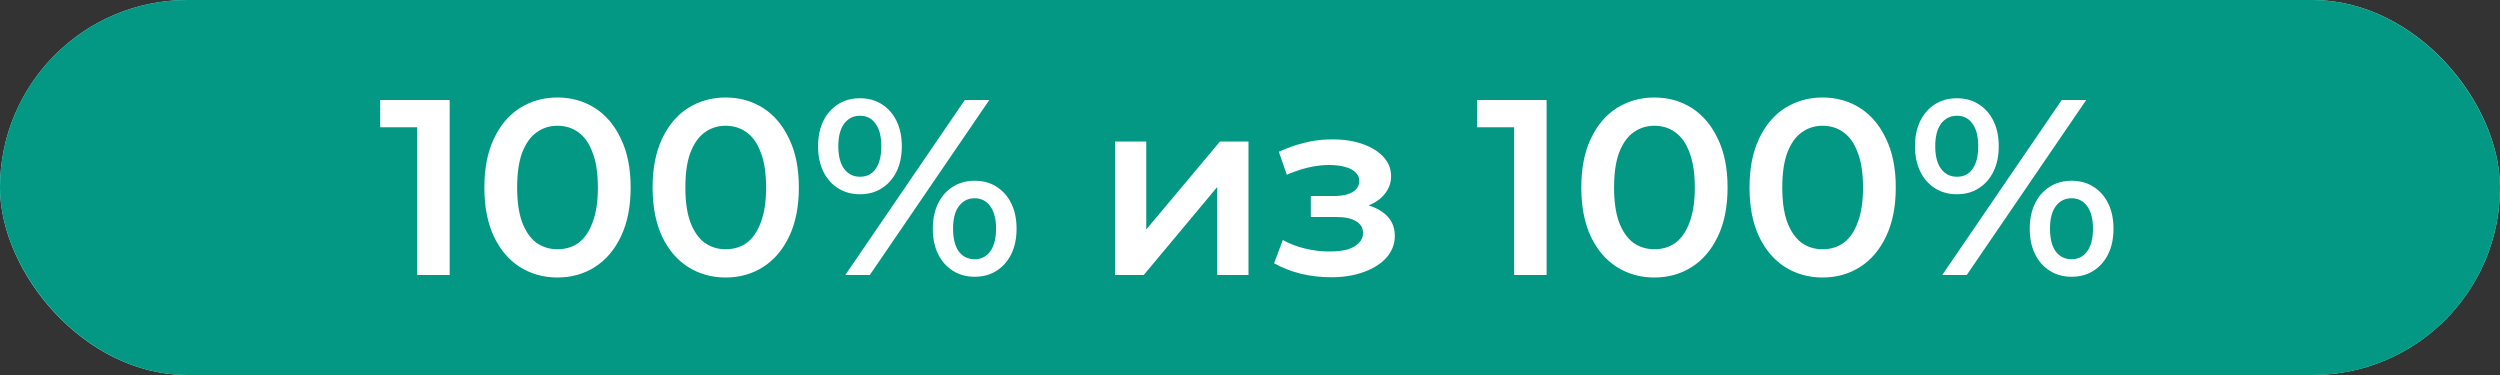 <?xml version="1.0" encoding="UTF-8"?> <svg xmlns="http://www.w3.org/2000/svg" width="200" height="30" viewBox="0 0 200 30" fill="none"><rect x="0" y="0" width="200" height="30" fill="#333333" stroke="none"/><rect x="0.5" y="0.5" width="199" height="29" rx="14.5" fill="#CDFFF8" stroke="#98F7EA"></rect><rect width="200" height="30" rx="15" fill="#039884"></rect><path d="M33.374 22V9L34.514 10.18H30.414V8H35.974V22H33.374ZM44.591 22.2C43.484 22.2 42.484 21.92 41.591 21.36C40.711 20.8 40.018 19.987 39.511 18.92C39.004 17.84 38.751 16.533 38.751 15C38.751 13.467 39.004 12.167 39.511 11.1C40.018 10.02 40.711 9.2 41.591 8.64C42.484 8.08 43.484 7.8 44.591 7.8C45.711 7.8 46.711 8.08 47.591 8.64C48.471 9.2 49.164 10.02 49.671 11.1C50.191 12.167 50.451 13.467 50.451 15C50.451 16.533 50.191 17.84 49.671 18.92C49.164 19.987 48.471 20.8 47.591 21.36C46.711 21.92 45.711 22.2 44.591 22.2ZM44.591 19.94C45.244 19.94 45.811 19.767 46.291 19.42C46.771 19.06 47.144 18.513 47.411 17.78C47.691 17.047 47.831 16.12 47.831 15C47.831 13.867 47.691 12.94 47.411 12.22C47.144 11.487 46.771 10.947 46.291 10.6C45.811 10.24 45.244 10.06 44.591 10.06C43.964 10.06 43.404 10.24 42.911 10.6C42.431 10.947 42.051 11.487 41.771 12.22C41.504 12.94 41.371 13.867 41.371 15C41.371 16.12 41.504 17.047 41.771 17.78C42.051 18.513 42.431 19.06 42.911 19.42C43.404 19.767 43.964 19.94 44.591 19.94ZM58.048 22.2C56.941 22.2 55.941 21.92 55.048 21.36C54.168 20.8 53.475 19.987 52.968 18.92C52.462 17.84 52.208 16.533 52.208 15C52.208 13.467 52.462 12.167 52.968 11.1C53.475 10.02 54.168 9.2 55.048 8.64C55.941 8.08 56.941 7.8 58.048 7.8C59.168 7.8 60.168 8.08 61.048 8.64C61.928 9.2 62.621 10.02 63.128 11.1C63.648 12.167 63.908 13.467 63.908 15C63.908 16.533 63.648 17.84 63.128 18.92C62.621 19.987 61.928 20.8 61.048 21.36C60.168 21.92 59.168 22.2 58.048 22.2ZM58.048 19.94C58.702 19.94 59.268 19.767 59.748 19.42C60.228 19.06 60.602 18.513 60.868 17.78C61.148 17.047 61.288 16.12 61.288 15C61.288 13.867 61.148 12.94 60.868 12.22C60.602 11.487 60.228 10.947 59.748 10.6C59.268 10.24 58.702 10.06 58.048 10.06C57.422 10.06 56.861 10.24 56.368 10.6C55.888 10.947 55.508 11.487 55.228 12.22C54.962 12.94 54.828 13.867 54.828 15C54.828 16.12 54.962 17.047 55.228 17.78C55.508 18.513 55.888 19.06 56.368 19.42C56.861 19.767 57.422 19.94 58.048 19.94ZM67.625 22L77.185 8H79.145L69.585 22H67.625ZM68.785 15.54C68.132 15.54 67.552 15.38 67.045 15.06C66.538 14.74 66.145 14.293 65.865 13.72C65.585 13.147 65.445 12.473 65.445 11.7C65.445 10.927 65.585 10.253 65.865 9.68C66.145 9.107 66.538 8.66 67.045 8.34C67.552 8.02 68.132 7.86 68.785 7.86C69.465 7.86 70.052 8.02 70.545 8.34C71.052 8.66 71.445 9.107 71.725 9.68C72.005 10.253 72.145 10.927 72.145 11.7C72.145 12.473 72.005 13.147 71.725 13.72C71.445 14.293 71.052 14.74 70.545 15.06C70.052 15.38 69.465 15.54 68.785 15.54ZM68.805 14.14C69.338 14.14 69.752 13.933 70.045 13.52C70.352 13.093 70.505 12.487 70.505 11.7C70.505 10.913 70.352 10.313 70.045 9.9C69.752 9.473 69.338 9.26 68.805 9.26C68.272 9.26 67.845 9.473 67.525 9.9C67.219 10.327 67.065 10.927 67.065 11.7C67.065 12.473 67.219 13.073 67.525 13.5C67.845 13.927 68.272 14.14 68.805 14.14ZM77.965 22.14C77.312 22.14 76.732 21.98 76.225 21.66C75.719 21.34 75.325 20.893 75.045 20.32C74.765 19.747 74.625 19.073 74.625 18.3C74.625 17.527 74.765 16.853 75.045 16.28C75.325 15.707 75.719 15.26 76.225 14.94C76.732 14.62 77.312 14.46 77.965 14.46C78.645 14.46 79.232 14.62 79.725 14.94C80.232 15.26 80.625 15.707 80.905 16.28C81.185 16.853 81.325 17.527 81.325 18.3C81.325 19.073 81.185 19.747 80.905 20.32C80.625 20.893 80.232 21.34 79.725 21.66C79.232 21.98 78.645 22.14 77.965 22.14ZM77.965 20.74C78.499 20.74 78.918 20.527 79.225 20.1C79.532 19.673 79.685 19.073 79.685 18.3C79.685 17.527 79.532 16.927 79.225 16.5C78.918 16.073 78.499 15.86 77.965 15.86C77.445 15.86 77.025 16.073 76.705 16.5C76.398 16.913 76.245 17.513 76.245 18.3C76.245 19.087 76.398 19.693 76.705 20.12C77.025 20.533 77.445 20.74 77.965 20.74ZM89.2 22V11.32H91.7V18.36L97.6 11.32H99.879V22H97.379V14.96L91.499 22H89.2ZM106.486 22.18C105.672 22.18 104.866 22.087 104.066 21.9C103.279 21.7 102.566 21.42 101.926 21.06L102.626 19.2C103.146 19.493 103.732 19.72 104.386 19.88C105.039 20.04 105.692 20.12 106.346 20.12C106.906 20.12 107.386 20.067 107.786 19.96C108.186 19.84 108.492 19.667 108.706 19.44C108.932 19.213 109.046 18.953 109.046 18.66C109.046 18.233 108.859 17.913 108.486 17.7C108.126 17.473 107.606 17.36 106.926 17.36H104.866V15.68H106.726C107.152 15.68 107.512 15.633 107.806 15.54C108.112 15.447 108.346 15.307 108.506 15.12C108.666 14.933 108.746 14.713 108.746 14.46C108.746 14.207 108.646 13.987 108.446 13.8C108.259 13.6 107.986 13.453 107.626 13.36C107.266 13.253 106.832 13.2 106.326 13.2C105.792 13.2 105.239 13.267 104.666 13.4C104.106 13.533 103.532 13.727 102.946 13.98L102.306 12.14C102.986 11.833 103.646 11.6 104.286 11.44C104.939 11.267 105.586 11.173 106.226 11.16C107.199 11.12 108.066 11.22 108.826 11.46C109.586 11.7 110.186 12.047 110.626 12.5C111.066 12.953 111.286 13.487 111.286 14.1C111.286 14.607 111.126 15.067 110.806 15.48C110.499 15.88 110.072 16.193 109.526 16.42C108.992 16.647 108.379 16.76 107.686 16.76L107.766 16.22C108.952 16.22 109.886 16.46 110.566 16.94C111.246 17.407 111.586 18.047 111.586 18.86C111.586 19.513 111.366 20.093 110.926 20.6C110.486 21.093 109.879 21.48 109.106 21.76C108.346 22.04 107.472 22.18 106.486 22.18ZM121.128 22V9L122.268 10.18H118.168V8H123.728V22H121.128ZM132.345 22.2C131.238 22.2 130.238 21.92 129.345 21.36C128.465 20.8 127.772 19.987 127.265 18.92C126.758 17.84 126.505 16.533 126.505 15C126.505 13.467 126.758 12.167 127.265 11.1C127.772 10.02 128.465 9.2 129.345 8.64C130.238 8.08 131.238 7.8 132.345 7.8C133.465 7.8 134.465 8.08 135.345 8.64C136.225 9.2 136.918 10.02 137.425 11.1C137.945 12.167 138.205 13.467 138.205 15C138.205 16.533 137.945 17.84 137.425 18.92C136.918 19.987 136.225 20.8 135.345 21.36C134.465 21.92 133.465 22.2 132.345 22.2ZM132.345 19.94C132.998 19.94 133.565 19.767 134.045 19.42C134.525 19.06 134.898 18.513 135.165 17.78C135.445 17.047 135.585 16.12 135.585 15C135.585 13.867 135.445 12.94 135.165 12.22C134.898 11.487 134.525 10.947 134.045 10.6C133.565 10.24 132.998 10.06 132.345 10.06C131.718 10.06 131.158 10.24 130.665 10.6C130.185 10.947 129.805 11.487 129.525 12.22C129.258 12.94 129.125 13.867 129.125 15C129.125 16.12 129.258 17.047 129.525 17.78C129.805 18.513 130.185 19.06 130.665 19.42C131.158 19.767 131.718 19.94 132.345 19.94ZM145.802 22.2C144.695 22.2 143.695 21.92 142.802 21.36C141.922 20.8 141.229 19.987 140.722 18.92C140.215 17.84 139.962 16.533 139.962 15C139.962 13.467 140.215 12.167 140.722 11.1C141.229 10.02 141.922 9.2 142.802 8.64C143.695 8.08 144.695 7.8 145.802 7.8C146.922 7.8 147.922 8.08 148.802 8.64C149.682 9.2 150.375 10.02 150.882 11.1C151.402 12.167 151.662 13.467 151.662 15C151.662 16.533 151.402 17.84 150.882 18.92C150.375 19.987 149.682 20.8 148.802 21.36C147.922 21.92 146.922 22.2 145.802 22.2ZM145.802 19.94C146.455 19.94 147.022 19.767 147.502 19.42C147.982 19.06 148.355 18.513 148.622 17.78C148.902 17.047 149.042 16.12 149.042 15C149.042 13.867 148.902 12.94 148.622 12.22C148.355 11.487 147.982 10.947 147.502 10.6C147.022 10.24 146.455 10.06 145.802 10.06C145.175 10.06 144.615 10.24 144.122 10.6C143.642 10.947 143.262 11.487 142.982 12.22C142.715 12.94 142.582 13.867 142.582 15C142.582 16.12 142.715 17.047 142.982 17.78C143.262 18.513 143.642 19.06 144.122 19.42C144.615 19.767 145.175 19.94 145.802 19.94ZM155.379 22L164.939 8H166.899L157.339 22H155.379ZM156.539 15.54C155.886 15.54 155.306 15.38 154.799 15.06C154.292 14.74 153.899 14.293 153.619 13.72C153.339 13.147 153.199 12.473 153.199 11.7C153.199 10.927 153.339 10.253 153.619 9.68C153.899 9.107 154.292 8.66 154.799 8.34C155.306 8.02 155.886 7.86 156.539 7.86C157.219 7.86 157.806 8.02 158.299 8.34C158.806 8.66 159.199 9.107 159.479 9.68C159.759 10.253 159.899 10.927 159.899 11.7C159.899 12.473 159.759 13.147 159.479 13.72C159.199 14.293 158.806 14.74 158.299 15.06C157.806 15.38 157.219 15.54 156.539 15.54ZM156.559 14.14C157.092 14.14 157.506 13.933 157.799 13.52C158.106 13.093 158.259 12.487 158.259 11.7C158.259 10.913 158.106 10.313 157.799 9.9C157.506 9.473 157.092 9.26 156.559 9.26C156.026 9.26 155.599 9.473 155.279 9.9C154.972 10.327 154.819 10.927 154.819 11.7C154.819 12.473 154.972 13.073 155.279 13.5C155.599 13.927 156.026 14.14 156.559 14.14ZM165.719 22.14C165.066 22.14 164.486 21.98 163.979 21.66C163.472 21.34 163.079 20.893 162.799 20.32C162.519 19.747 162.379 19.073 162.379 18.3C162.379 17.527 162.519 16.853 162.799 16.28C163.079 15.707 163.472 15.26 163.979 14.94C164.486 14.62 165.066 14.46 165.719 14.46C166.399 14.46 166.986 14.62 167.479 14.94C167.986 15.26 168.379 15.707 168.659 16.28C168.939 16.853 169.079 17.527 169.079 18.3C169.079 19.073 168.939 19.747 168.659 20.32C168.379 20.893 167.986 21.34 167.479 21.66C166.986 21.98 166.399 22.14 165.719 22.14ZM165.719 20.74C166.252 20.74 166.672 20.527 166.979 20.1C167.286 19.673 167.439 19.073 167.439 18.3C167.439 17.527 167.286 16.927 166.979 16.5C166.672 16.073 166.252 15.86 165.719 15.86C165.199 15.86 164.779 16.073 164.459 16.5C164.152 16.913 163.999 17.513 163.999 18.3C163.999 19.087 164.152 19.693 164.459 20.12C164.779 20.533 165.199 20.74 165.719 20.74Z" fill="white"></path></svg> 